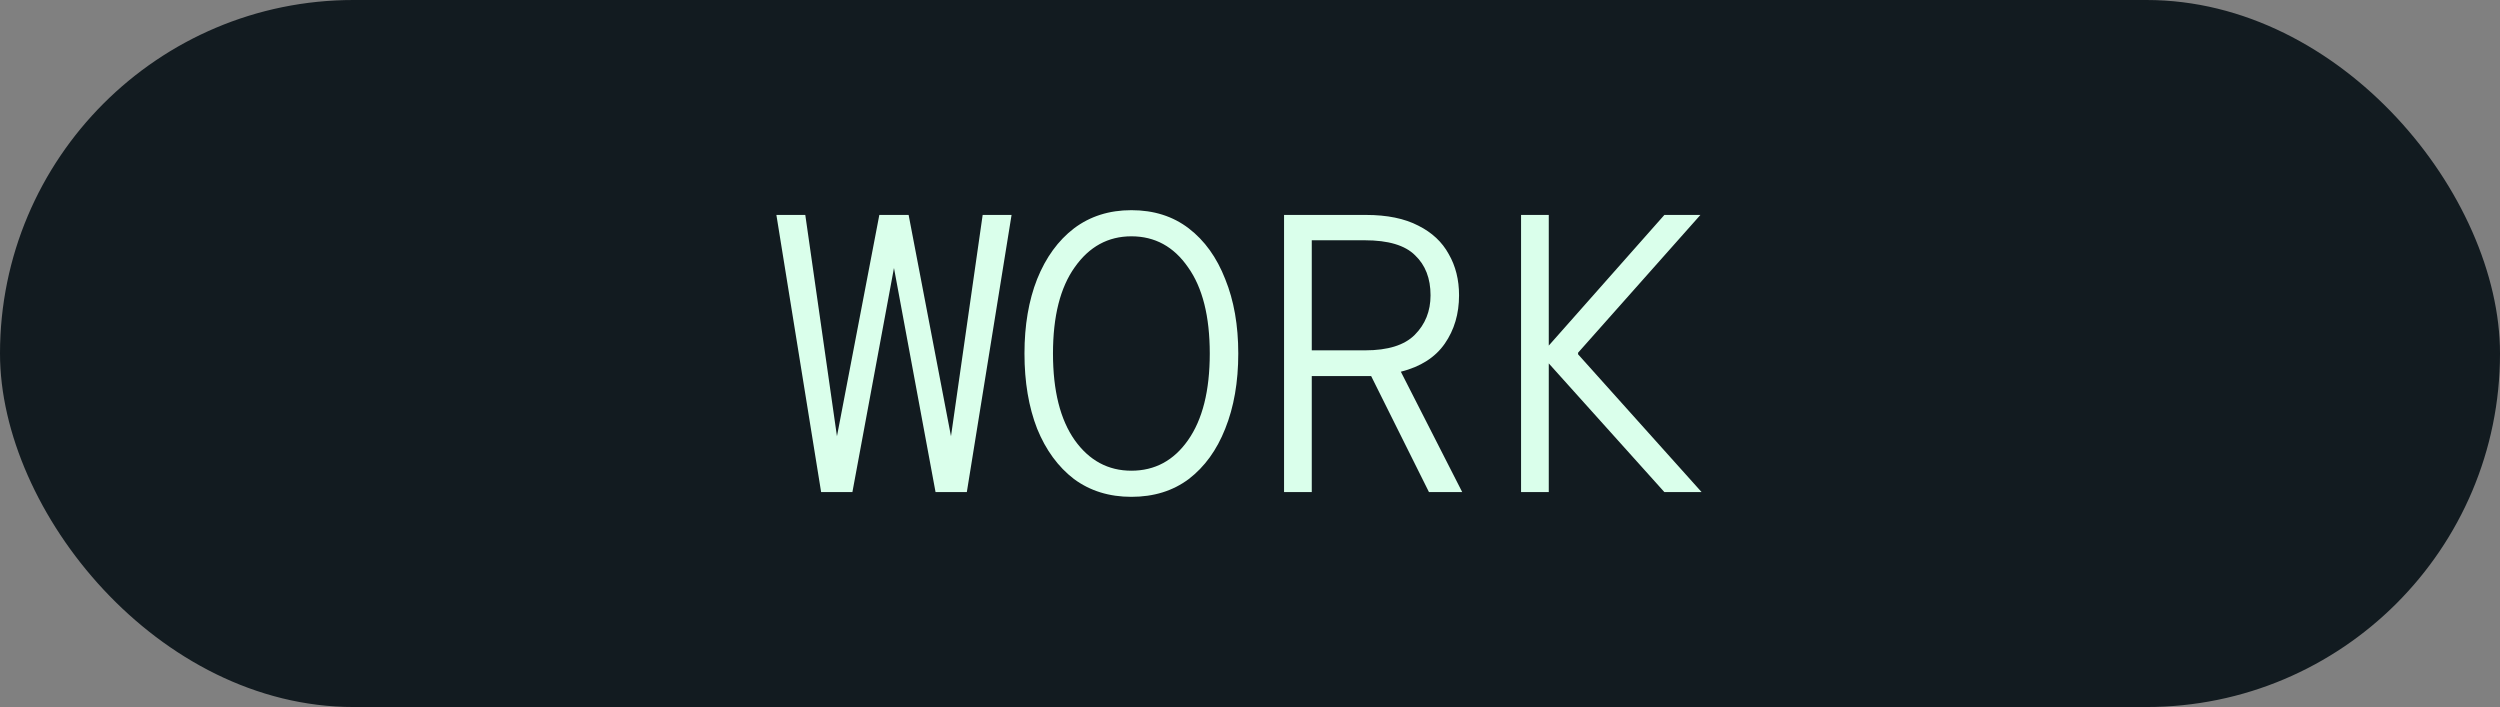 <svg width="442" height="125" viewBox="0 0 442 125" fill="none" xmlns="http://www.w3.org/2000/svg">
<rect x="0" y="0" width="442" height="125" fill="#808080" stroke="none"/>
<g clip-path="url(#clip0_76_20)">
<rect width="442" height="125" rx="62.5" fill="#121B20"/>
<path d="M145.175 87L137.265 38H142.375L147.975 77.13L155.465 38H160.645L168.135 77.13L173.735 38H178.845L170.935 87H165.405L158.055 47.38L150.705 87H145.175ZM200.027 87.84C196.107 87.84 192.724 86.79 189.877 84.69C187.077 82.543 184.907 79.58 183.367 75.8C181.874 71.973 181.127 67.54 181.127 62.5C181.127 57.507 181.874 53.12 183.367 49.34C184.907 45.513 187.077 42.527 189.877 40.38C192.724 38.233 196.107 37.16 200.027 37.16C203.994 37.16 207.377 38.233 210.177 40.38C212.977 42.527 215.124 45.513 216.617 49.34C218.157 53.12 218.927 57.507 218.927 62.5C218.927 67.54 218.157 71.973 216.617 75.8C215.124 79.58 212.977 82.543 210.177 84.69C207.377 86.79 203.994 87.84 200.027 87.84ZM200.027 83.22C204.181 83.22 207.517 81.423 210.037 77.83C212.604 74.19 213.887 69.08 213.887 62.5C213.887 55.92 212.604 50.833 210.037 47.24C207.517 43.6 204.181 41.78 200.027 41.78C195.921 41.78 192.584 43.6 190.017 47.24C187.451 50.833 186.167 55.92 186.167 62.5C186.167 69.08 187.451 74.19 190.017 77.83C192.584 81.423 195.921 83.22 200.027 83.22ZM227.02 87V38H241.51C245.243 38 248.323 38.63 250.75 39.89C253.177 41.103 254.973 42.783 256.14 44.93C257.353 47.03 257.96 49.457 257.96 52.21C257.96 55.477 257.12 58.323 255.44 60.75C253.76 63.177 251.17 64.833 247.67 65.72L258.52 87H252.64L242.42 66.49C242.14 66.49 241.837 66.49 241.51 66.49H231.92V87H227.02ZM231.92 61.94H241.37C245.383 61.94 248.3 61.03 250.12 59.21C251.987 57.343 252.92 55.01 252.92 52.21C252.92 49.223 252.01 46.867 250.19 45.14C248.417 43.367 245.453 42.48 241.3 42.48H231.92V61.94ZM268.923 87V38H273.823V61.1L294.263 38H300.633L279.003 62.36V62.64L300.843 87H294.263L273.823 64.25V87H268.923Z" fill="#DAFFEB"/>
</g>
<defs>
<clipPath id="clip0_76_20">
<rect width="442" height="125" fill="white"/>
</clipPath>
</defs>
</svg>
